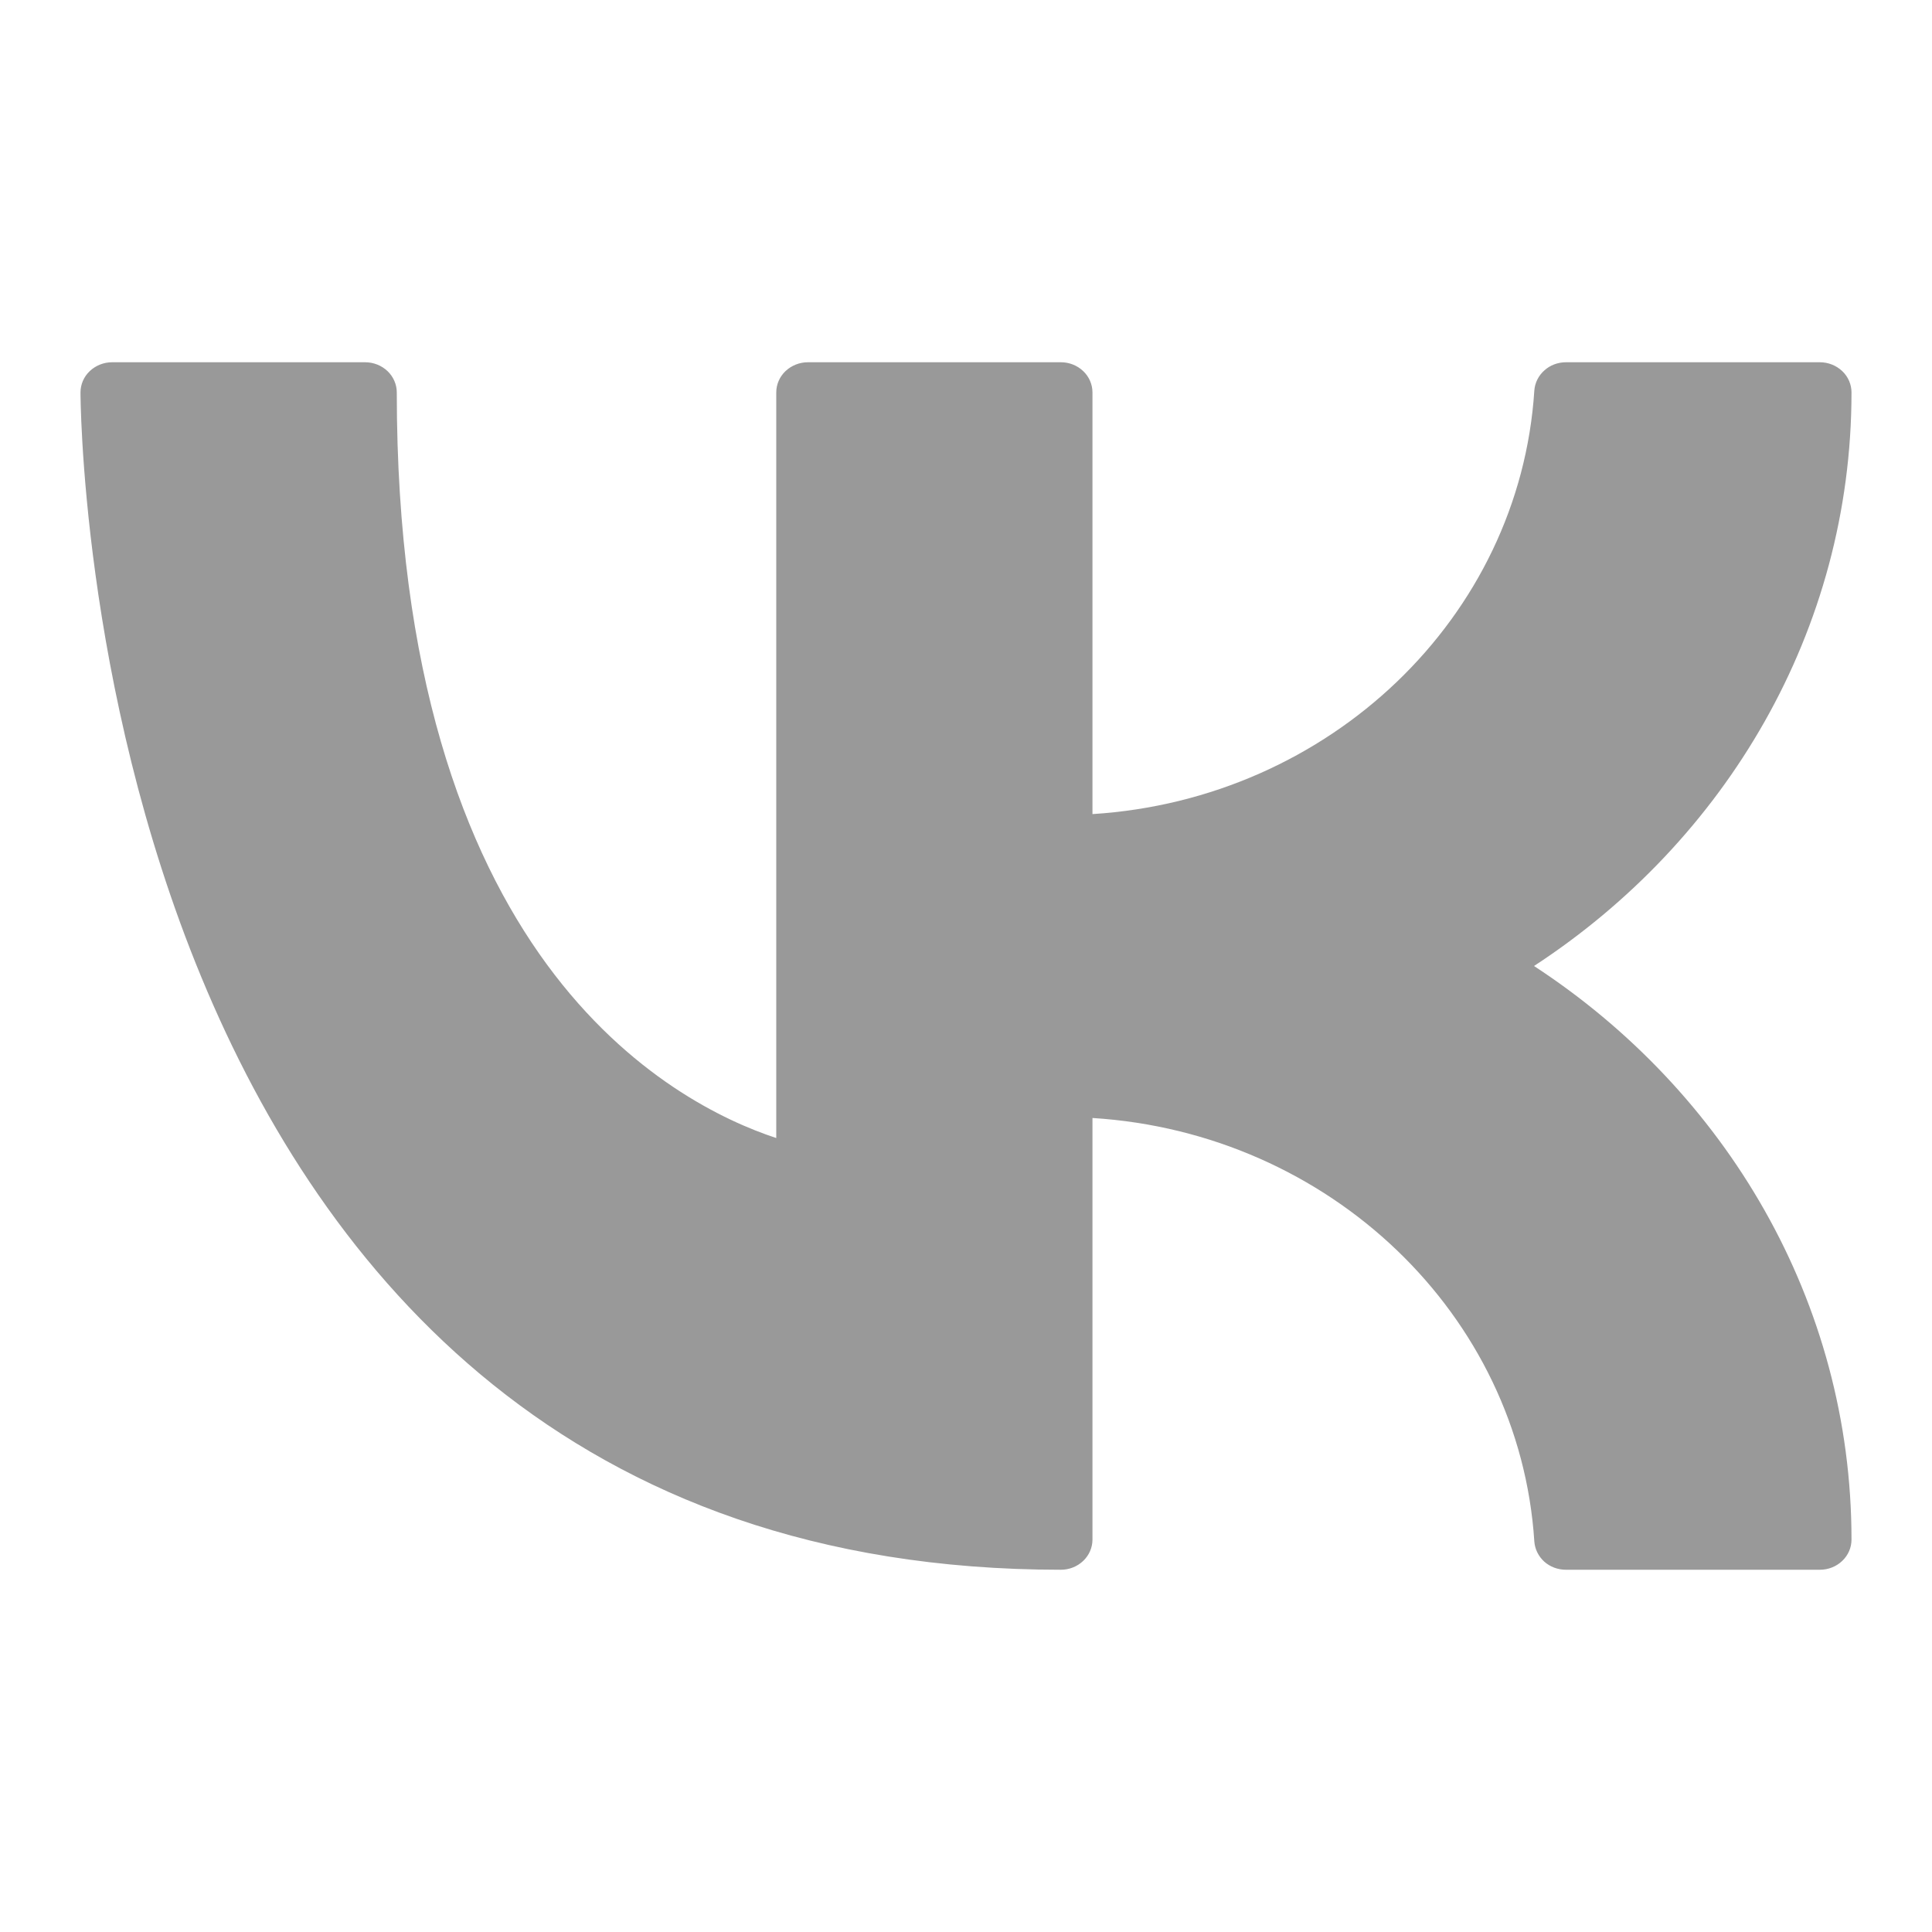 <svg width="24" height="24" viewBox="0 0 24 24" fill="none" xmlns="http://www.w3.org/2000/svg">
<g clip-path="url(#clip0_57_49)">
<path fill-rule="evenodd" clip-rule="evenodd" d="M4.929 4.875C4.929 4.776 4.887 4.68 4.814 4.61C4.74 4.54 4.64 4.5 4.536 4.5H1.393C1.289 4.5 1.189 4.54 1.115 4.61C1.041 4.68 1 4.776 1 4.875C1 4.875 0.999 8.507 2.501 12.138C4.025 15.824 7.081 19.5 13.179 19.5C13.283 19.5 13.383 19.46 13.456 19.39C13.53 19.32 13.571 19.224 13.571 19.125V13.888C16.52 14.073 18.878 16.332 19.06 19.149C19.067 19.244 19.111 19.333 19.183 19.399C19.256 19.464 19.352 19.5 19.453 19.5H22.607C22.711 19.5 22.811 19.461 22.885 19.39C22.959 19.32 23 19.225 23 19.125C23 16.167 21.436 13.554 19.056 12C21.436 10.446 23 7.833 23 4.875C23 4.776 22.959 4.68 22.885 4.61C22.811 4.54 22.711 4.5 22.607 4.5H19.453C19.353 4.5 19.256 4.536 19.184 4.602C19.111 4.667 19.067 4.756 19.06 4.851C18.878 7.669 16.52 9.927 13.571 10.113V4.875C13.571 4.776 13.53 4.68 13.456 4.61C13.383 4.54 13.283 4.5 13.179 4.5H10.036C9.932 4.5 9.832 4.54 9.758 4.61C9.684 4.68 9.643 4.776 9.643 4.875V14.137C9.009 13.929 7.815 13.374 6.793 11.98C5.769 10.582 4.929 8.368 4.929 4.875Z" fill="#999999"/>
</g>
<defs>
<clipPath id="clip0_57_49">
<rect width="24" height="24" fill="white"/>
</clipPath>
</defs>
</svg>
